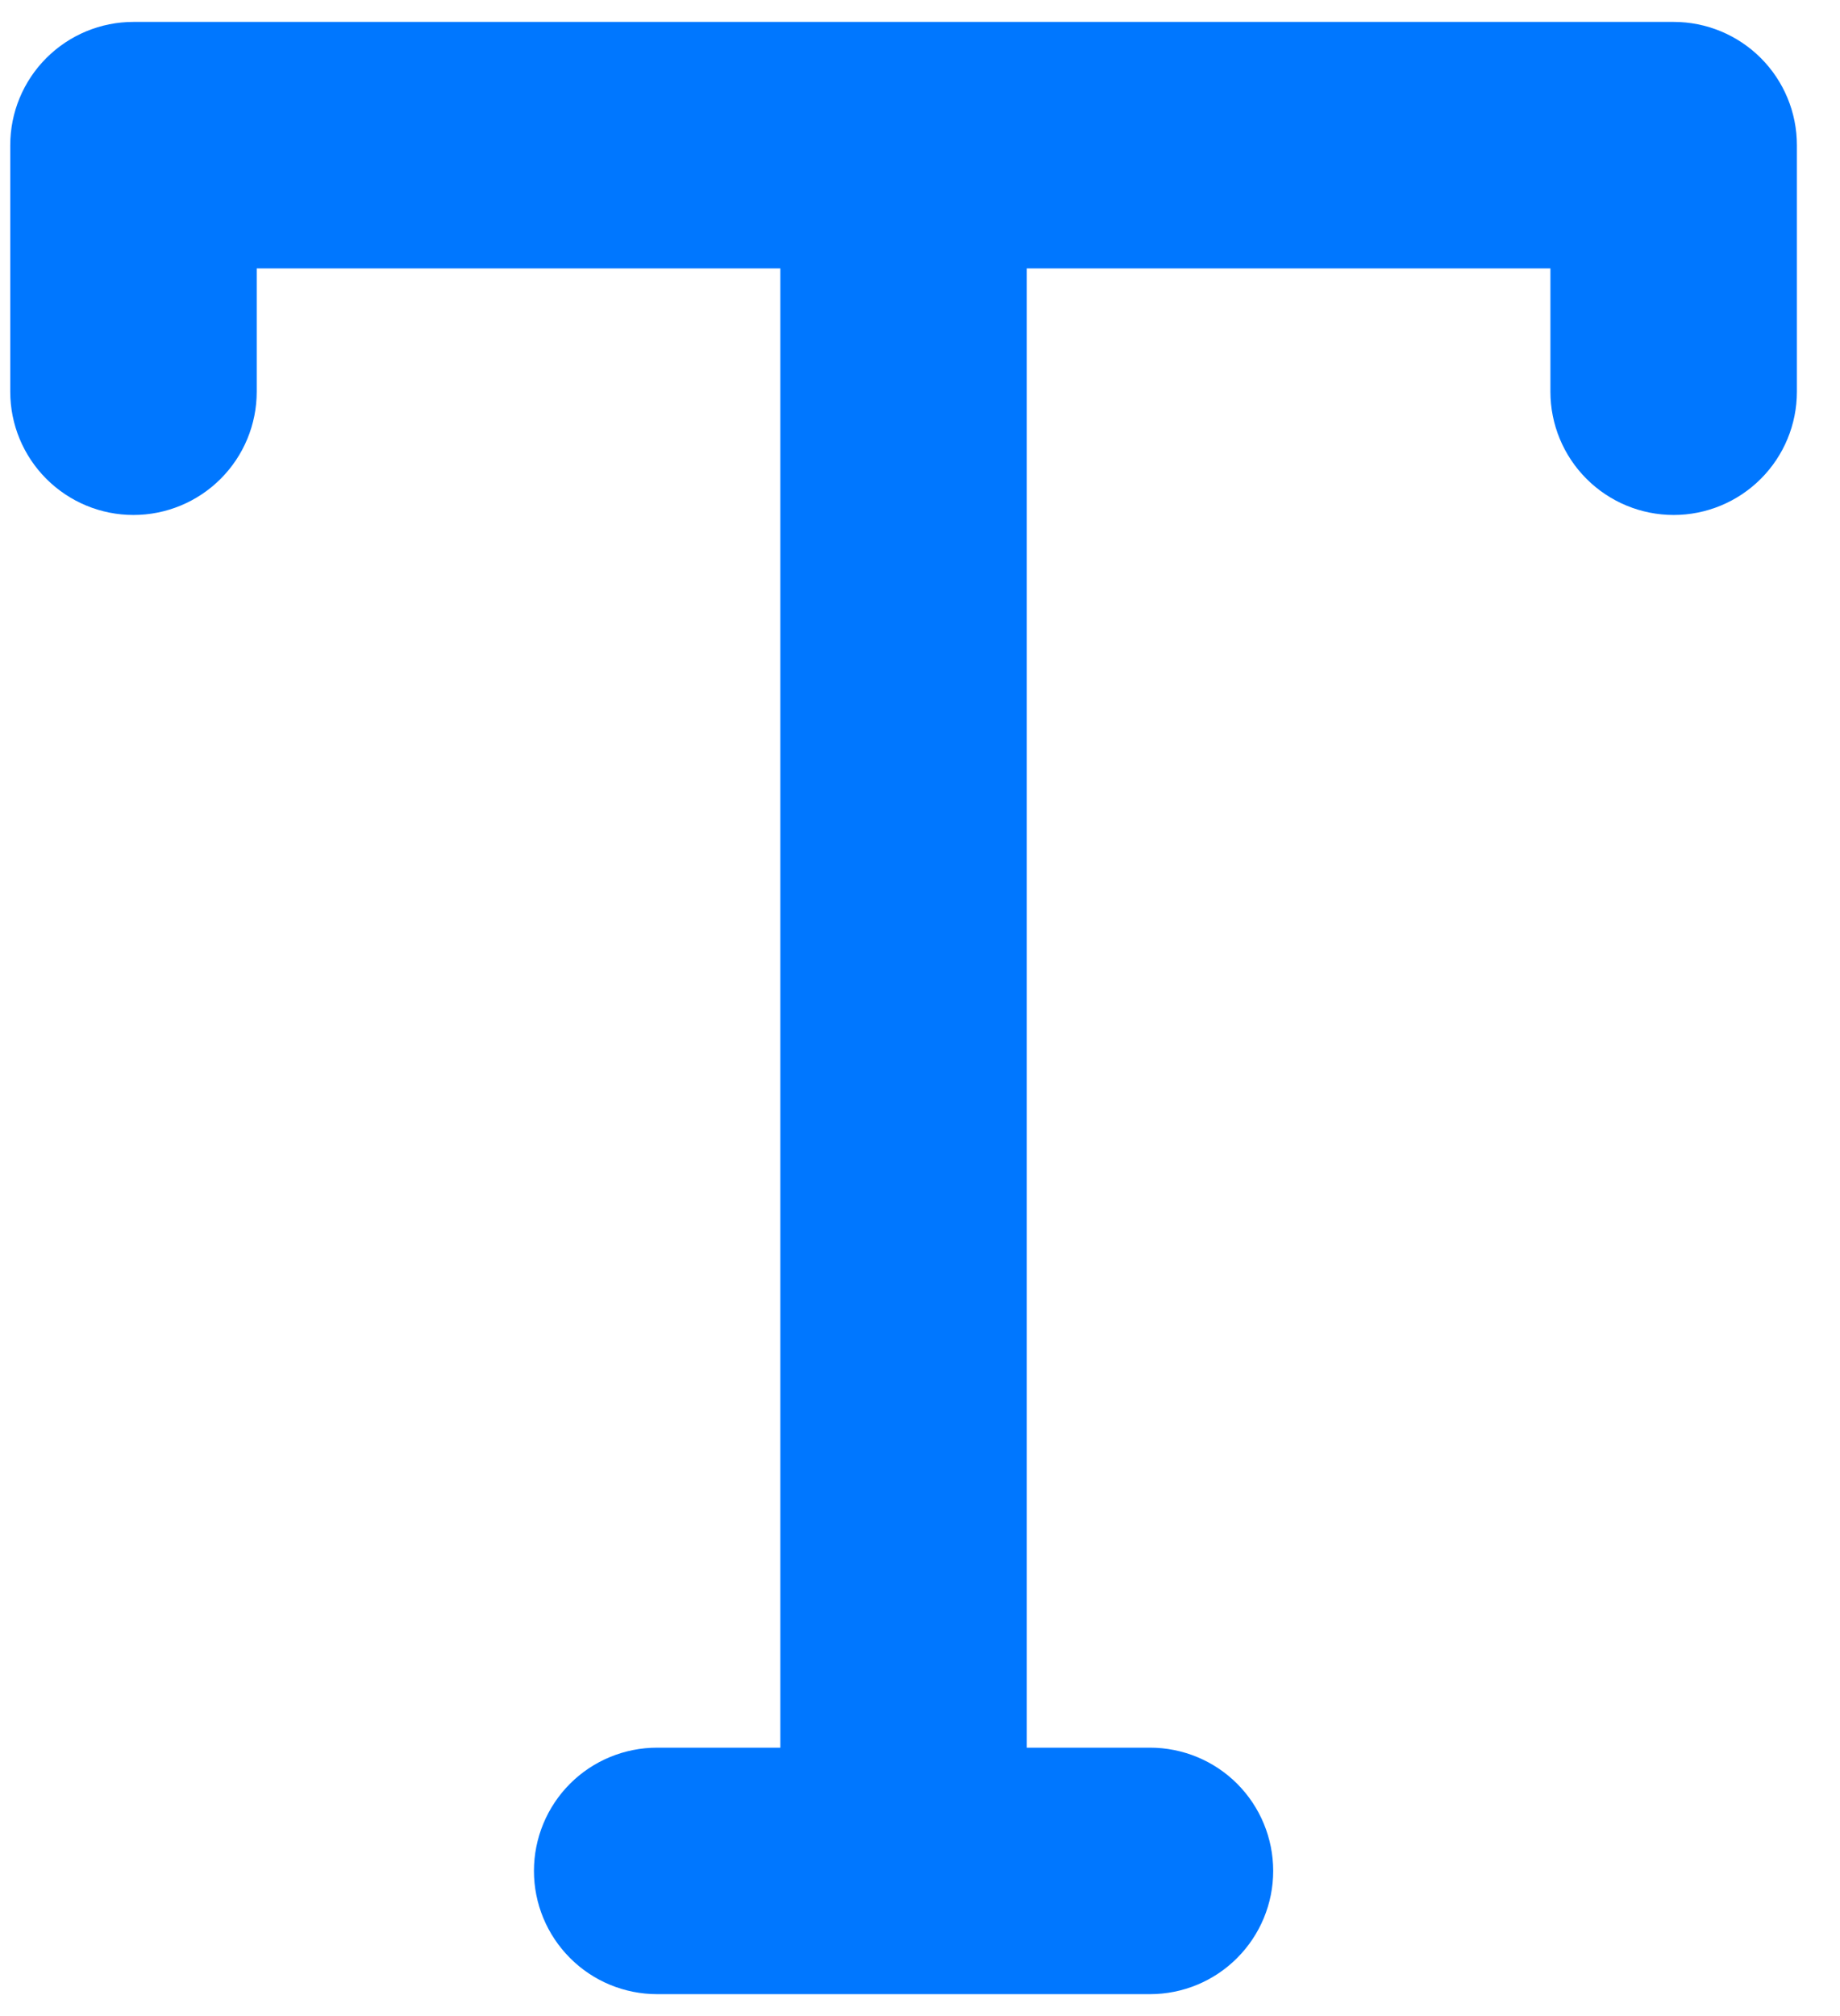 <svg width="21" height="23" viewBox="0 0 21 23" fill="none" xmlns="http://www.w3.org/2000/svg">
<path d="M0.117 1.656C0.117 1.283 0.265 0.926 0.529 0.662C0.793 0.398 1.15 0.25 1.523 0.25H19.102C19.474 0.25 19.832 0.398 20.096 0.662C20.36 0.926 20.508 1.283 20.508 1.656V4.469C20.508 4.842 20.36 5.199 20.096 5.463C19.832 5.727 19.474 5.875 19.102 5.875C18.729 5.875 18.371 5.727 18.107 5.463C17.843 5.199 17.695 4.842 17.695 4.469V3.062H11.719V19.938H13.125C13.498 19.938 13.856 20.086 14.119 20.349C14.383 20.613 14.531 20.971 14.531 21.344C14.531 21.717 14.383 22.074 14.119 22.338C13.856 22.602 13.498 22.75 13.125 22.75H7.5C7.127 22.75 6.769 22.602 6.506 22.338C6.242 22.074 6.094 21.717 6.094 21.344C6.094 20.971 6.242 20.613 6.506 20.349C6.769 20.086 7.127 19.938 7.5 19.938H8.906V3.062H2.93V4.469C2.93 4.842 2.782 5.199 2.518 5.463C2.254 5.727 1.896 5.875 1.523 5.875C1.15 5.875 0.793 5.727 0.529 5.463C0.265 5.199 0.117 4.842 0.117 4.469V1.656Z" fill="#0077FF"/>
</svg>
